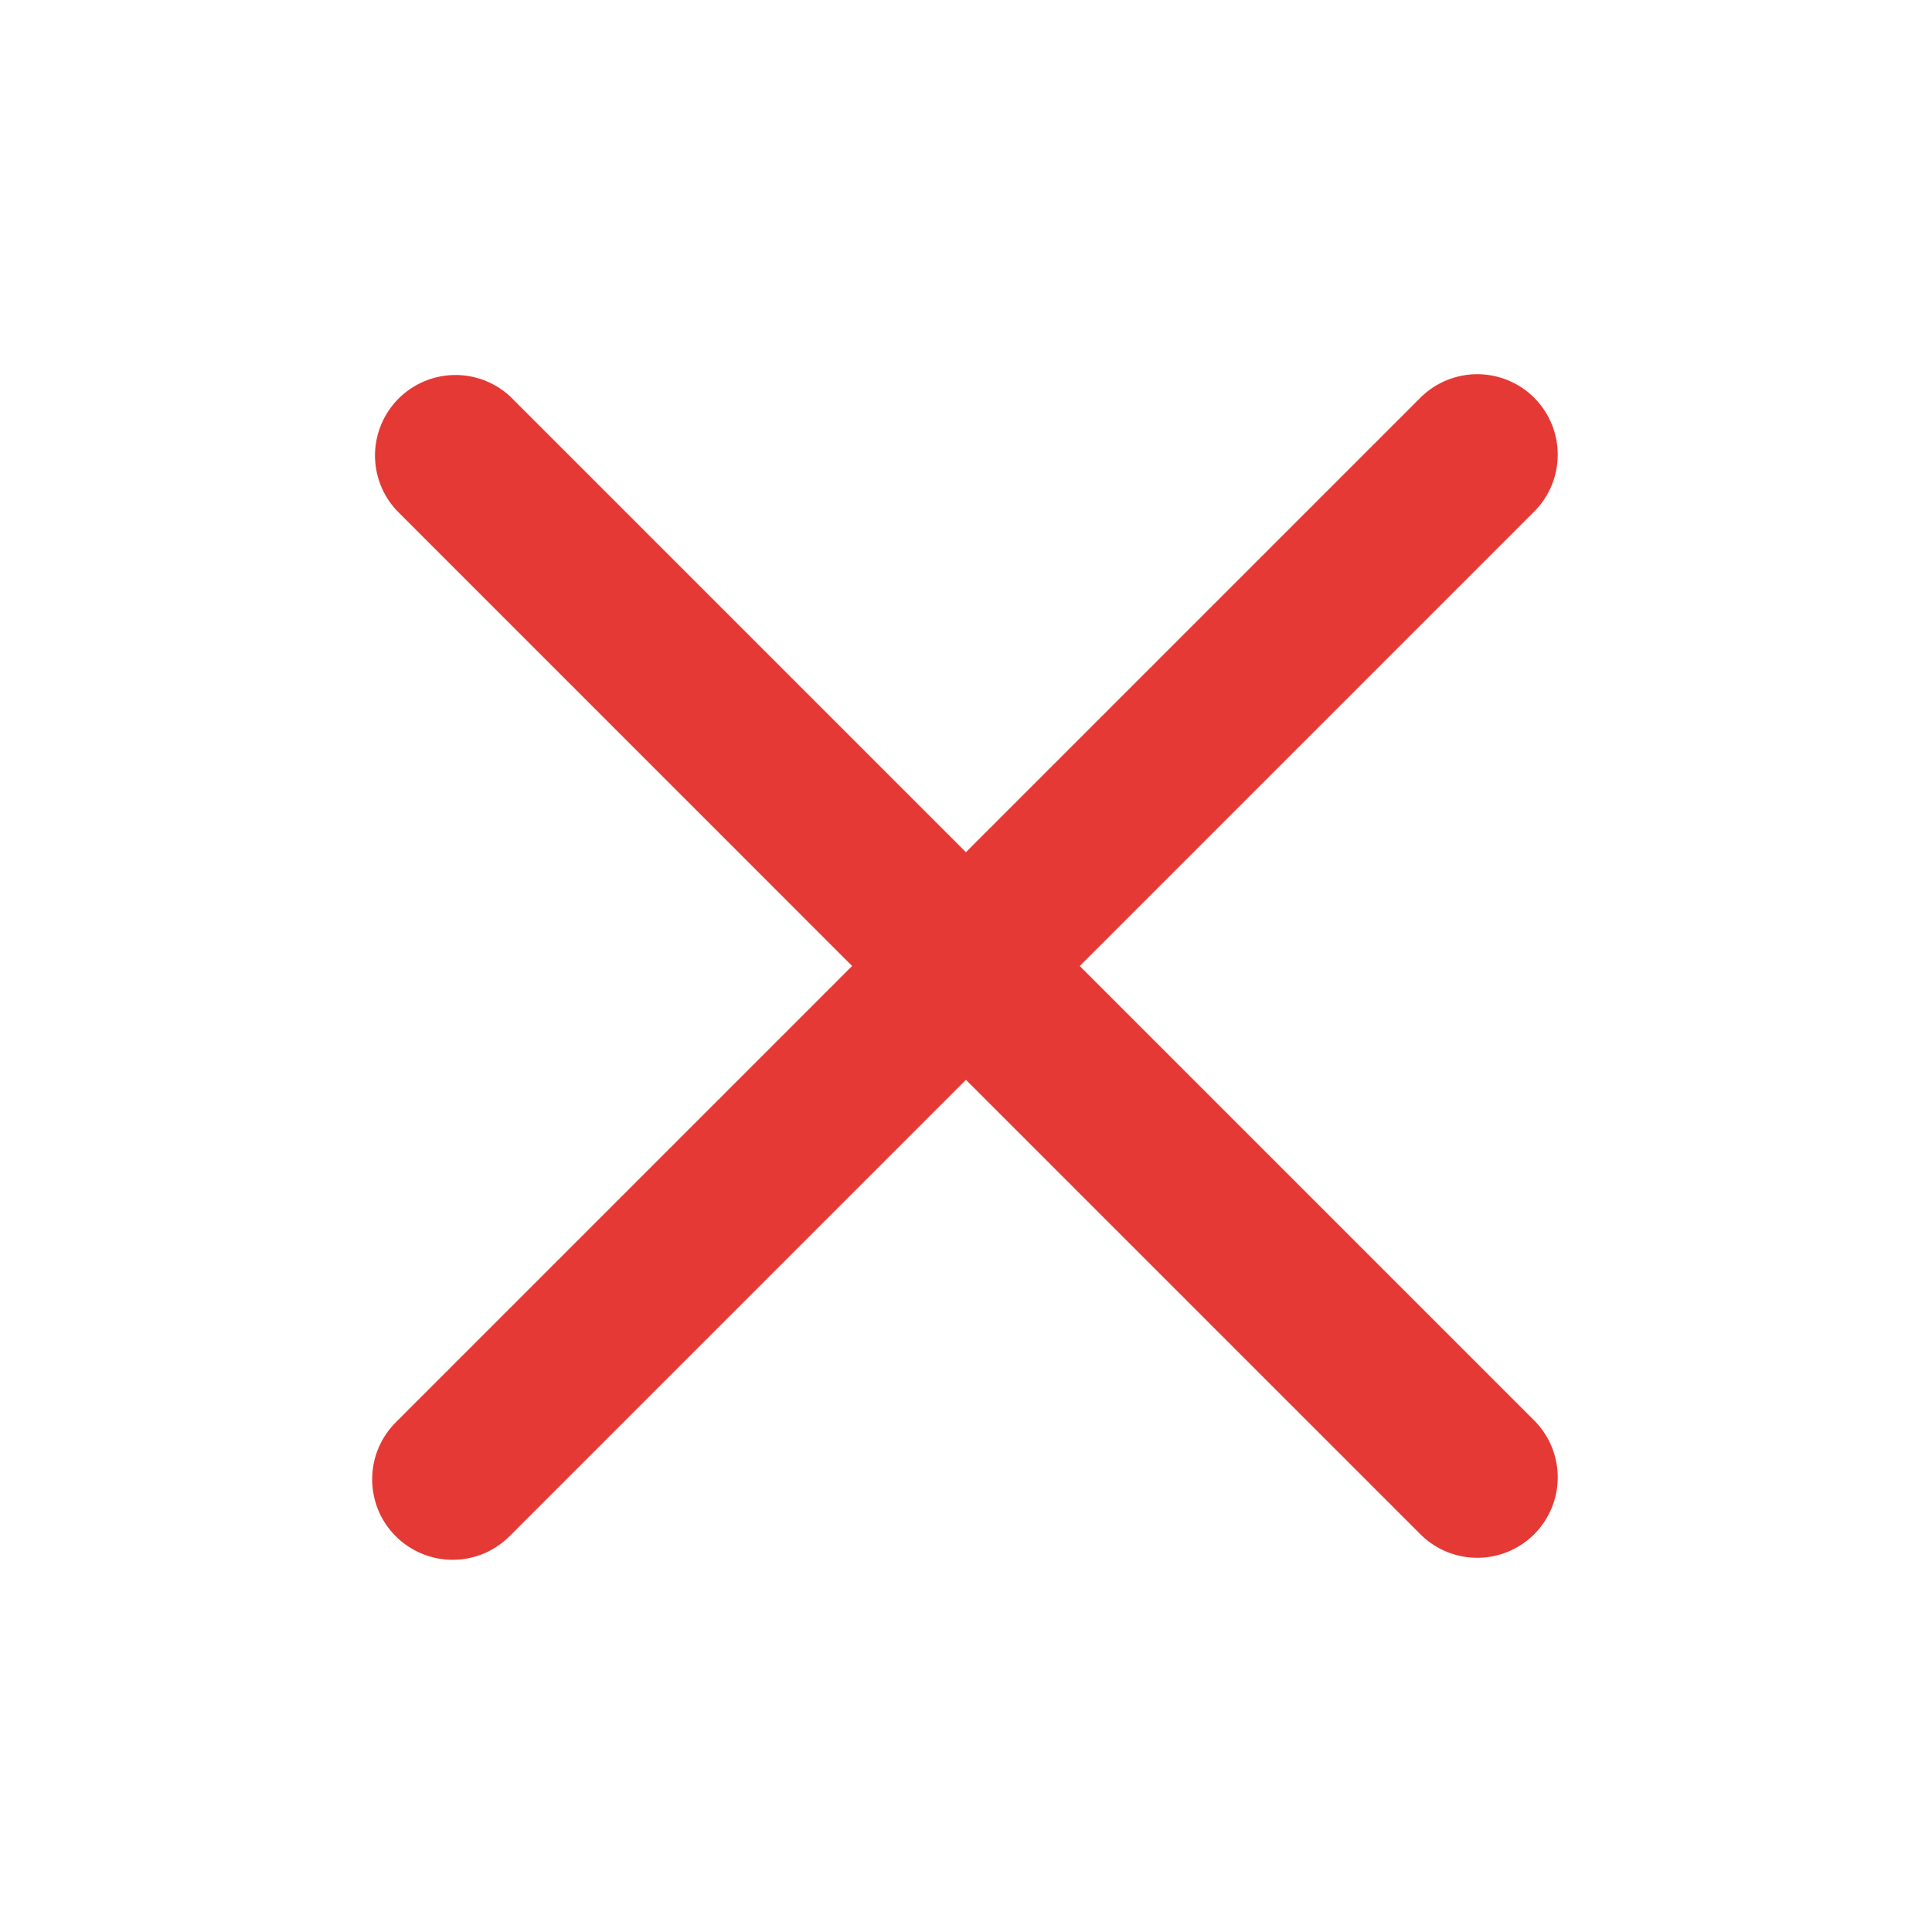 <svg xmlns="http://www.w3.org/2000/svg" width="32" height="32" viewBox="0 0 32 32" fill="none">
    <g clip-path="url(#clip0_29011_14606)">
        <path fill-rule="evenodd" clip-rule="evenodd" d="M15.999 17.885L23.542 25.428C23.793 25.671 24.13 25.805 24.48 25.802C24.829 25.799 25.164 25.659 25.411 25.412C25.658 25.165 25.798 24.83 25.801 24.481C25.804 24.131 25.67 23.794 25.427 23.543L17.884 16L25.427 8.457C25.67 8.206 25.804 7.869 25.801 7.519C25.798 7.17 25.658 6.835 25.411 6.588C25.164 6.341 24.829 6.201 24.48 6.198C24.13 6.195 23.793 6.329 23.542 6.572L15.999 14.115L8.456 6.572C8.204 6.335 7.869 6.206 7.523 6.211C7.177 6.217 6.846 6.357 6.601 6.602C6.356 6.847 6.217 7.178 6.211 7.524C6.206 7.87 6.335 8.205 6.572 8.457L14.114 16L6.571 23.543C6.444 23.666 6.342 23.813 6.272 23.976C6.202 24.138 6.166 24.313 6.164 24.49C6.163 24.667 6.196 24.843 6.263 25.007C6.33 25.171 6.429 25.319 6.555 25.445C6.68 25.57 6.829 25.669 6.993 25.736C7.156 25.803 7.332 25.837 7.509 25.835C7.686 25.834 7.861 25.797 8.024 25.727C8.186 25.657 8.333 25.555 8.456 25.428L15.999 17.885Z" fill="#E53935"/>
    </g>
    <defs>
        <clipPath id="clip0_29011_14606">
            <rect width="32" height="32" fill="white"/>
        </clipPath>
    </defs>
</svg>